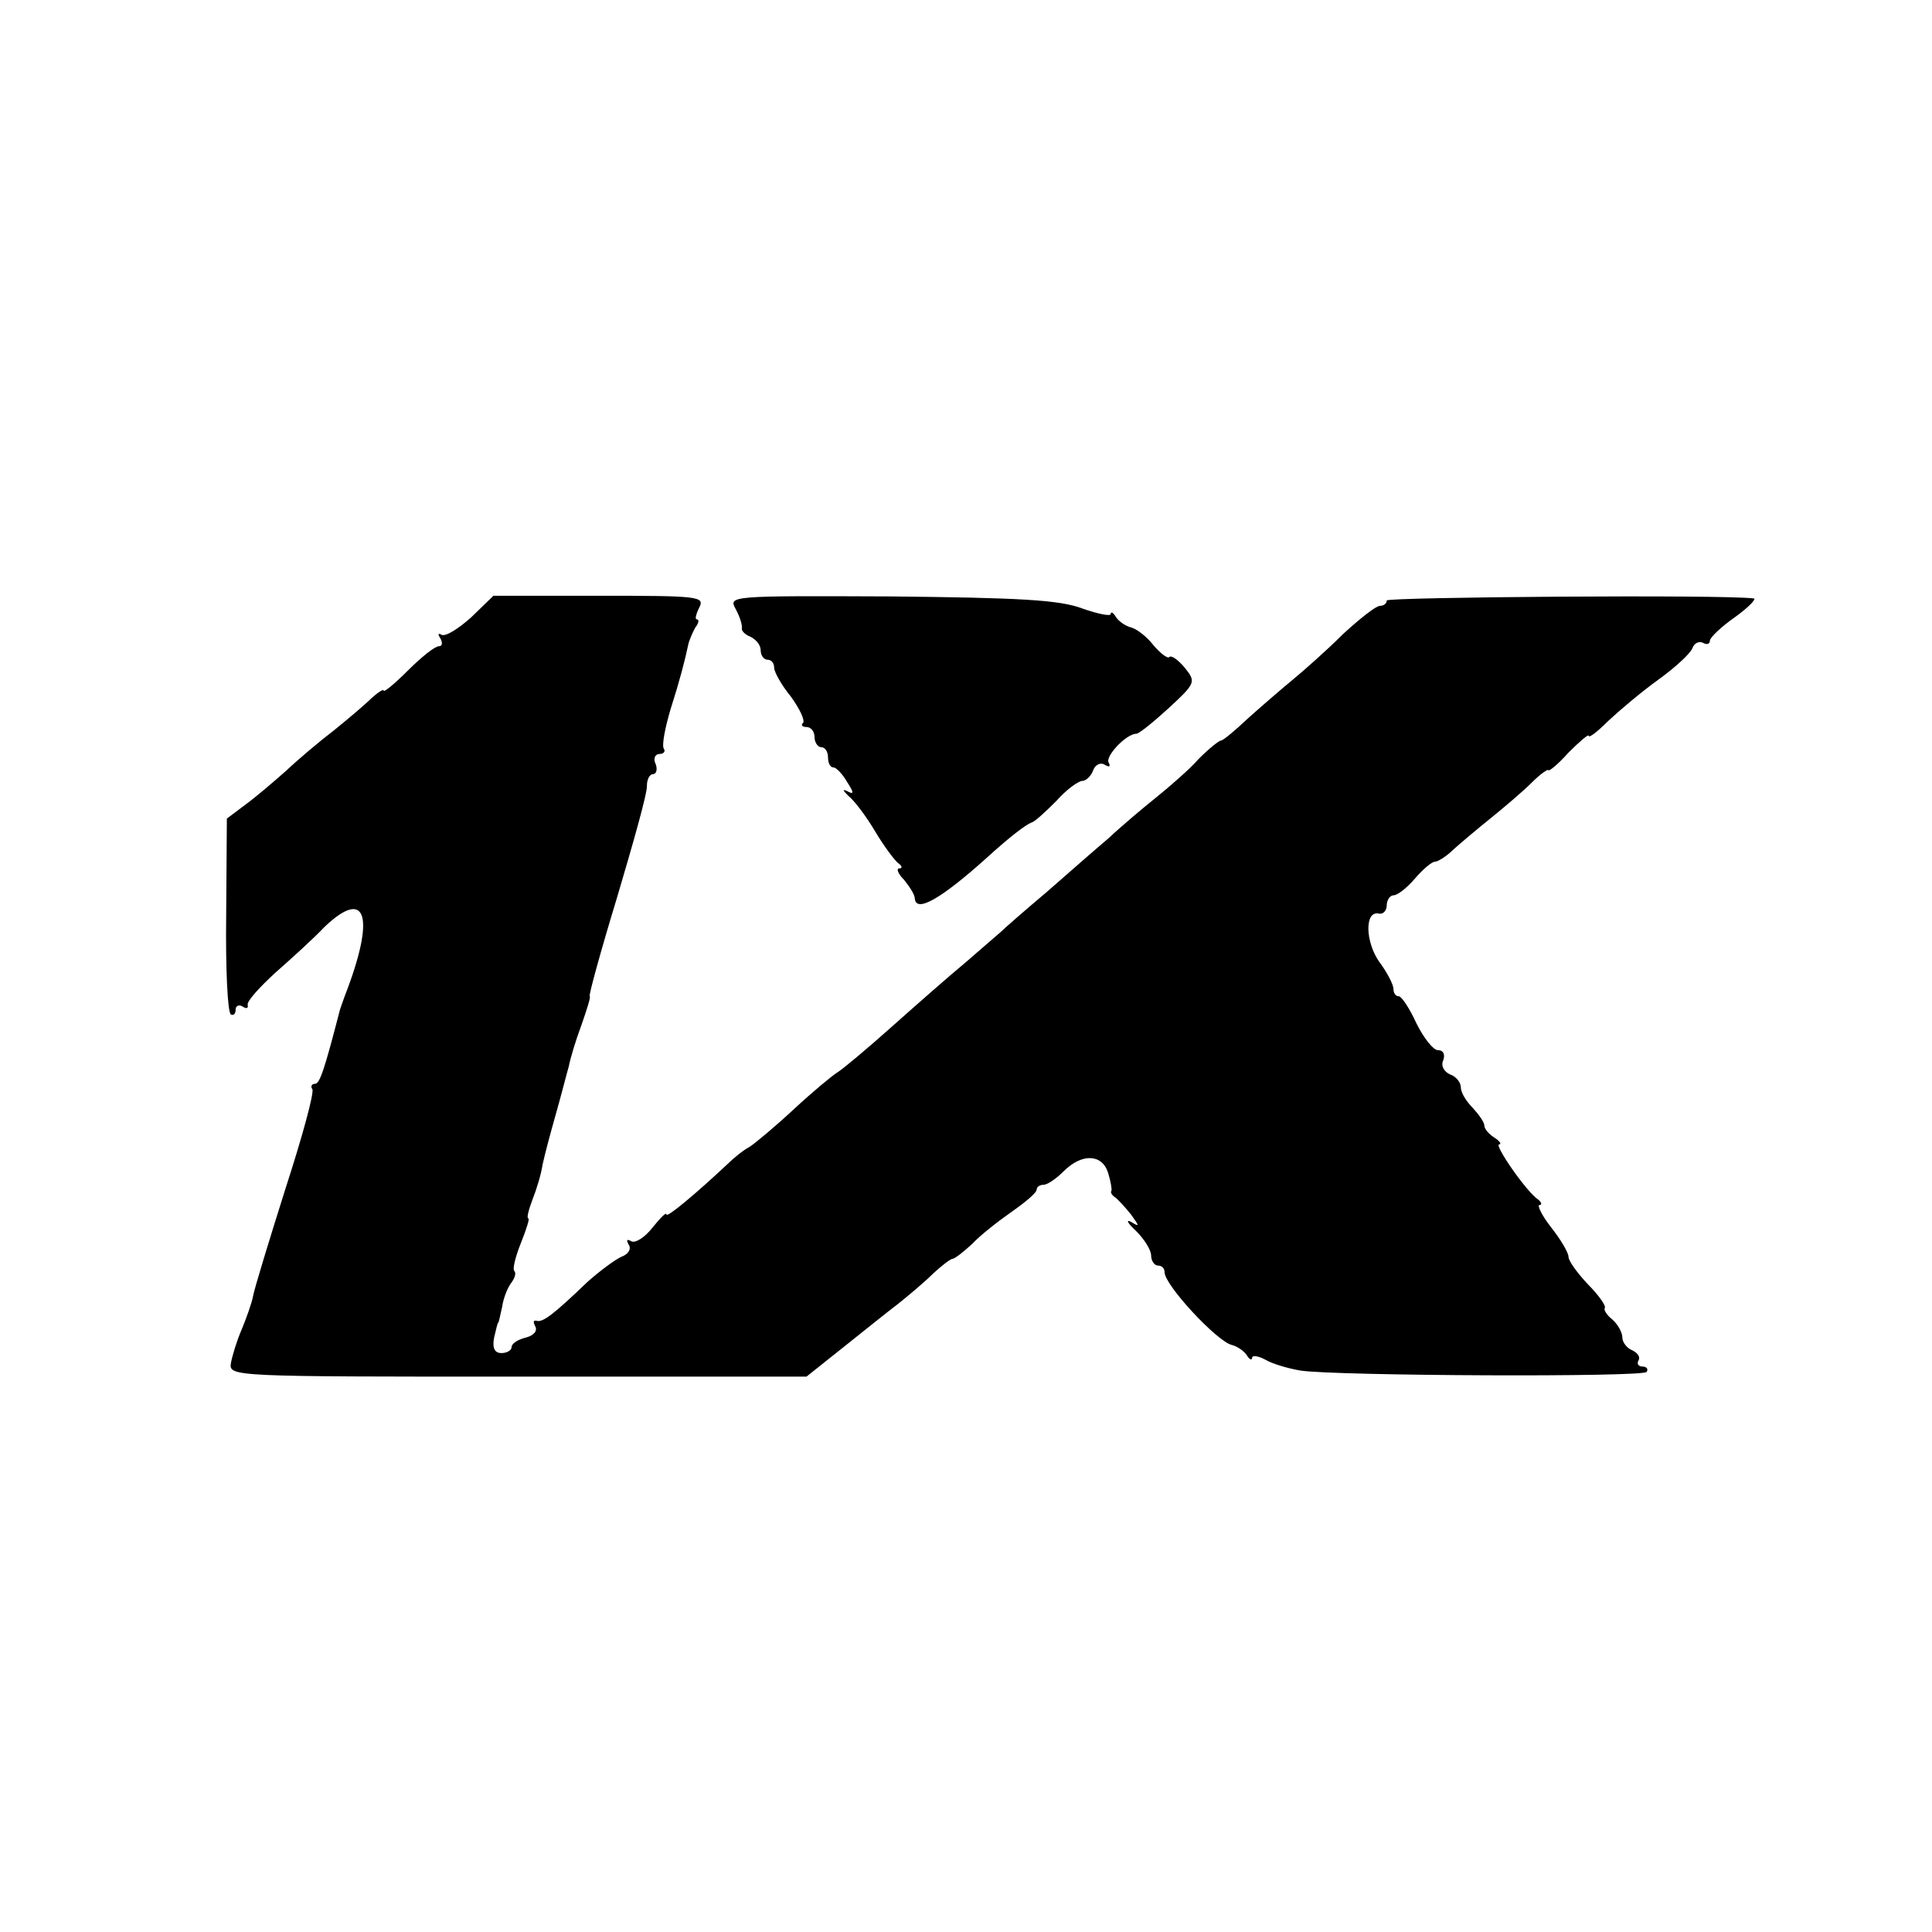 <?xml version="1.0" standalone="no"?>
<!DOCTYPE svg PUBLIC "-//W3C//DTD SVG 20010904//EN"
 "http://www.w3.org/TR/2001/REC-SVG-20010904/DTD/svg10.dtd">
<svg version="1.0" xmlns="http://www.w3.org/2000/svg"
 width="287pt" height="287pt" viewBox="0 0 287 287"
 preserveAspectRatio="xMidYMid meet">
<g transform="translate(0,287) scale(0.1,-0.1)"
fill="#000000" stroke="none">
<path d="M700 1953 c-19 -17 -38 -29 -44 -26 -5 3 -6 1 -2 -5 4 -7 3 -12 -2
-12 -6 0 -26 -16 -46 -36 -20 -20 -36 -33 -36 -30 0 3 -8 -2 -18 -11 -10 -10
-35 -31 -56 -48 -21 -16 -53 -43 -71 -60 -18 -16 -45 -39 -60 -50 l-28 -21 -1
-143 c-1 -79 2 -145 7 -148 4 -2 7 1 7 7 0 6 5 8 10 5 6 -4 9 -3 8 2 -2 5 17
26 41 48 25 22 58 52 73 68 63 60 76 15 30 -103 -3 -8 -6 -17 -7 -20 -23 -89
-30 -110 -37 -110 -5 0 -7 -4 -4 -8 3 -5 -15 -71 -40 -148 -24 -76 -46 -148
-48 -159 -2 -11 -10 -33 -17 -50 -7 -16 -14 -39 -16 -50 -3 -20 2 -20 426 -20
l429 0 54 43 c29 23 66 53 82 65 15 12 39 32 52 45 13 12 26 22 29 22 3 0 16
10 29 22 12 13 39 34 59 48 20 14 37 28 37 33 0 4 5 7 10 7 6 0 19 9 30 20 27
27 57 26 66 -2 4 -13 6 -25 5 -27 -2 -2 1 -7 6 -10 4 -3 15 -15 23 -25 13 -18
13 -19 0 -11 -8 4 -5 -2 8 -14 12 -12 22 -28 22 -36 0 -8 5 -15 10 -15 6 0 10
-4 10 -10 0 -19 78 -103 100 -108 8 -2 18 -9 22 -15 4 -7 8 -8 8 -4 0 4 9 3
20 -3 10 -6 34 -13 52 -16 54 -8 509 -10 514 -2 3 4 0 8 -6 8 -6 0 -9 4 -6 9
3 5 -1 11 -9 15 -8 3 -15 12 -15 19 0 8 -7 20 -15 27 -9 7 -13 15 -11 17 2 3
-9 19 -25 35 -16 17 -29 35 -29 41 0 6 -11 25 -26 44 -14 18 -21 33 -17 33 4
0 3 4 -2 8 -18 12 -66 82 -58 82 4 0 1 5 -7 10 -8 5 -15 13 -15 18 0 5 -8 16
-17 26 -10 10 -18 23 -18 31 0 7 -7 16 -16 19 -9 4 -14 13 -10 21 3 9 0 15 -8
15 -7 0 -21 18 -32 40 -10 22 -22 40 -26 40 -5 0 -8 5 -8 11 0 6 -9 24 -21 40
-21 30 -22 76 -1 72 6 -2 12 4 12 12 0 8 5 15 10 15 6 0 20 11 32 25 12 14 25
25 30 25 4 0 17 8 27 18 10 9 36 31 56 47 21 17 48 40 61 53 13 13 24 20 24
18 0 -3 14 8 30 26 17 17 30 28 30 25 0 -4 13 6 29 22 16 15 49 43 74 61 25
18 48 39 51 47 3 8 10 11 16 8 5 -3 10 -2 10 3 0 5 17 21 37 35 21 15 33 28
28 28 -45 6 -545 2 -545 -3 0 -5 -5 -8 -10 -8 -6 0 -30 -19 -55 -42 -24 -24
-58 -54 -75 -68 -17 -14 -47 -40 -66 -57 -19 -18 -37 -33 -40 -33 -3 0 -18
-12 -33 -27 -14 -16 -43 -41 -64 -58 -20 -16 -52 -43 -70 -60 -19 -16 -60 -52
-92 -80 -32 -27 -63 -54 -69 -60 -6 -5 -30 -26 -52 -45 -23 -19 -72 -62 -109
-95 -37 -33 -74 -64 -81 -68 -8 -5 -37 -29 -65 -55 -28 -26 -58 -51 -66 -56
-8 -4 -23 -16 -32 -25 -47 -44 -91 -81 -91 -75 0 4 -9 -5 -21 -20 -11 -14 -25
-23 -31 -20 -7 4 -8 2 -4 -5 4 -6 0 -14 -11 -18 -9 -4 -32 -21 -50 -37 -51
-49 -67 -61 -76 -58 -5 1 -5 -2 -2 -8 4 -7 -2 -14 -14 -17 -12 -3 -21 -9 -21
-14 0 -5 -7 -9 -15 -9 -10 0 -14 7 -11 23 3 12 5 22 6 22 1 0 3 11 6 24 2 14
9 30 14 36 5 7 7 14 4 17 -3 3 2 22 10 42 8 20 13 36 11 36 -3 0 0 12 6 28 6
15 13 38 15 52 3 14 12 48 20 76 8 28 16 60 19 70 2 11 10 38 19 62 8 23 14
42 12 42 -2 0 16 66 41 148 24 81 45 155 44 165 0 9 4 17 9 17 5 0 7 7 4 15
-4 8 -1 15 6 15 6 0 9 4 6 8 -3 5 2 31 10 58 14 44 21 71 27 99 2 6 6 16 10
23 5 6 6 12 2 12 -3 0 -1 8 4 18 8 16 -2 17 -148 17 l-158 0 -33 -32z"/>
<path d="M1093 1965 c6 -11 10 -24 9 -28 -1 -4 5 -10 13 -13 8 -4 15 -12 15
-20 0 -8 5 -14 10 -14 6 0 10 -5 10 -12 0 -6 11 -26 25 -43 13 -18 21 -35 18
-39 -4 -3 -1 -6 5 -6 7 0 12 -7 12 -15 0 -8 5 -15 10 -15 6 0 10 -7 10 -15 0
-8 3 -15 8 -15 4 0 13 -9 20 -21 11 -17 11 -20 0 -14 -7 3 -6 1 2 -7 9 -7 27
-31 40 -53 13 -22 29 -43 34 -47 6 -4 7 -8 2 -8 -5 0 -2 -8 7 -17 8 -10 16
-22 16 -28 2 -21 38 -1 106 60 35 32 59 50 67 53 5 1 21 16 37 32 15 17 33 30
39 30 5 0 13 7 16 16 3 8 11 12 17 8 7 -4 9 -3 6 3 -6 9 26 43 41 43 4 0 25
17 48 38 40 37 41 39 24 60 -10 12 -20 19 -23 16 -2 -3 -13 5 -24 18 -10 13
-25 24 -33 26 -8 2 -18 9 -22 15 -4 7 -8 9 -8 5 0 -4 -19 0 -42 8 -34 13 -94
16 -285 18 -240 1 -241 1 -230 -19z"/>
</g>
</svg>
